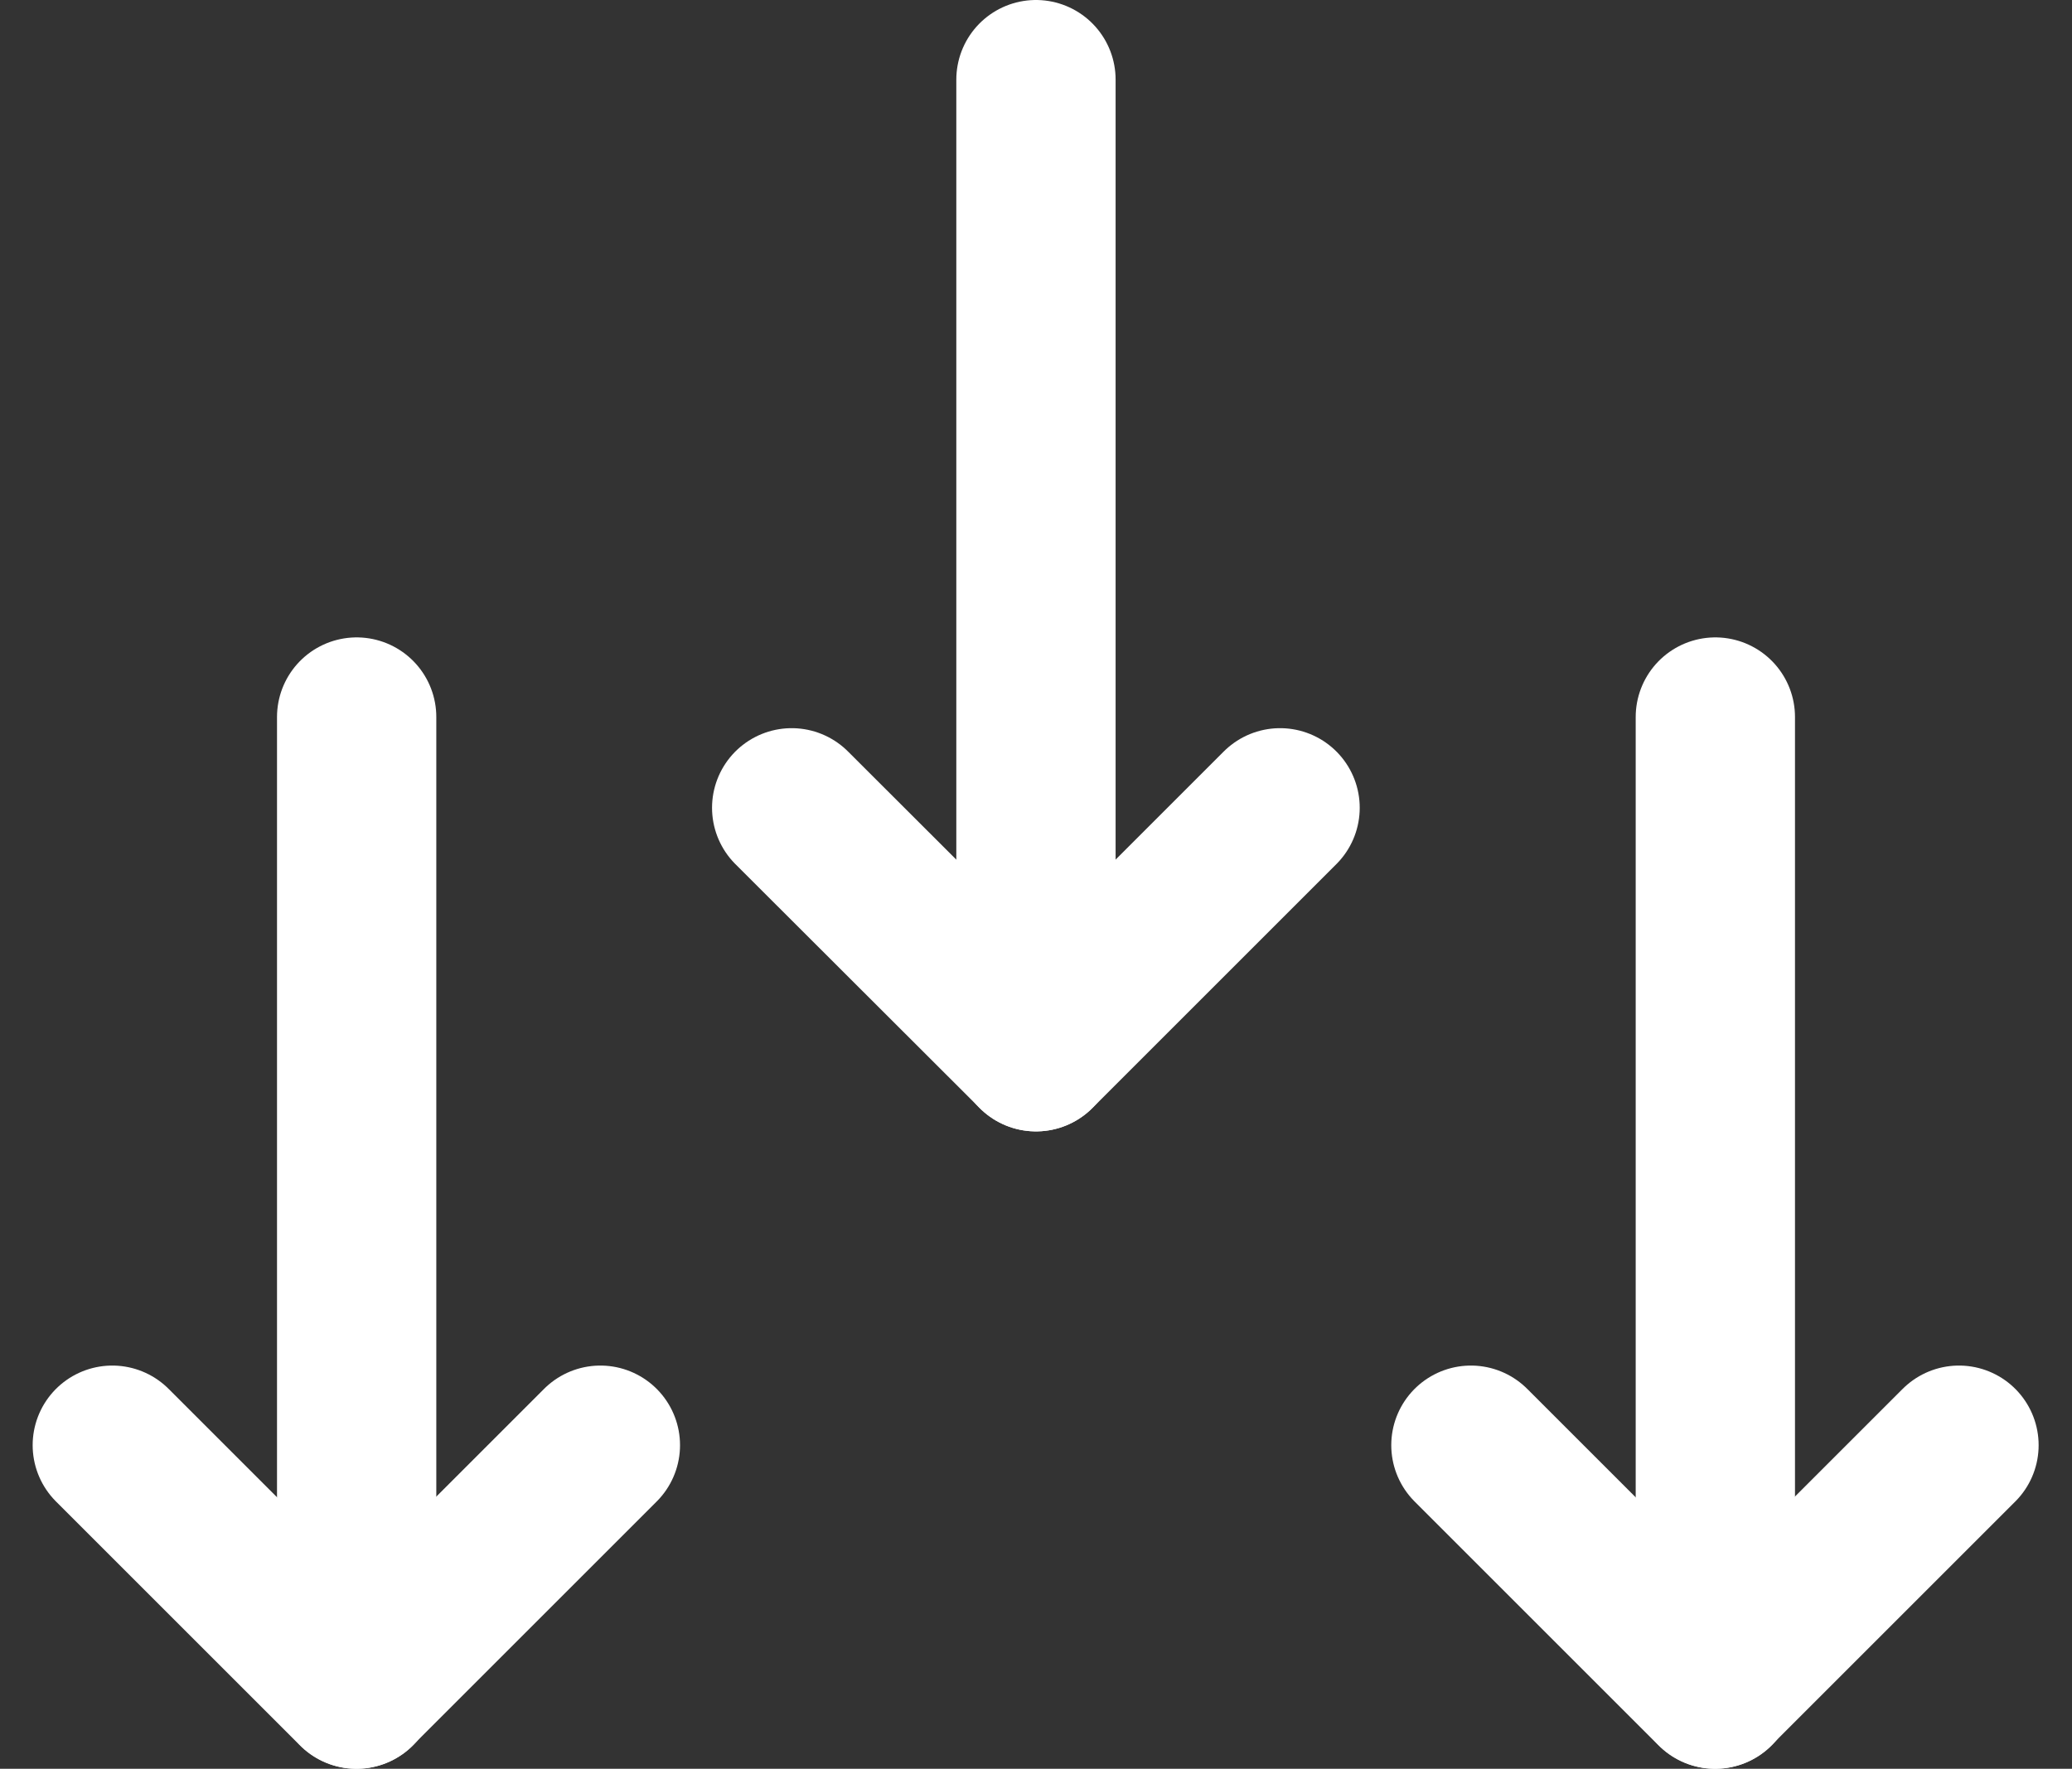 <svg xmlns="http://www.w3.org/2000/svg" width="26.015" height="22.214" viewBox="0 0 26.015 22.214">
  <rect x="0" y="0" width="26.015" height="22.214" fill="#333333" stroke="none"/>
  <g id="Dol" transform="translate(-468.061 -538.377)">
    <line id="Line_199" data-name="Line 199" y1="12.209" transform="translate(489.598 559.591) rotate(180)" fill="none" stroke="#fff" stroke-linecap="round" stroke-linejoin="round" stroke-width="2"/>
    <path id="Path_550" data-name="Path 550" d="M25.7,19.434l-3.064-3.064-3.064,3.064" transform="translate(512.229 575.961) rotate(180)" fill="none" stroke="#fff" stroke-linecap="round" stroke-linejoin="round" stroke-width="2"/>
    <line id="Line_200" data-name="Line 200" y1="12.209" transform="translate(472.539 559.591) rotate(180)" fill="none" stroke="#fff" stroke-linecap="round" stroke-linejoin="round" stroke-width="2"/>
    <path id="Path_551" data-name="Path 551" d="M83.3,19.434l-3.064-3.064-3.064,3.064" transform="translate(552.771 575.961) rotate(180)" fill="none" stroke="#fff" stroke-linecap="round" stroke-linejoin="round" stroke-width="2"/>
    <line id="Line_201" data-name="Line 201" y1="12.209" transform="translate(481.068 551.586) rotate(180)" fill="none" stroke="#fff" stroke-linecap="round" stroke-linejoin="round" stroke-width="2"/>
    <path id="Path_552" data-name="Path 552" d="M54.5,4.308,51.432,1.244,48.368,4.308" transform="translate(532.501 552.83) rotate(180)" fill="none" stroke="#fff" stroke-linecap="round" stroke-linejoin="round" stroke-width="2"/>
  </g>
</svg>

